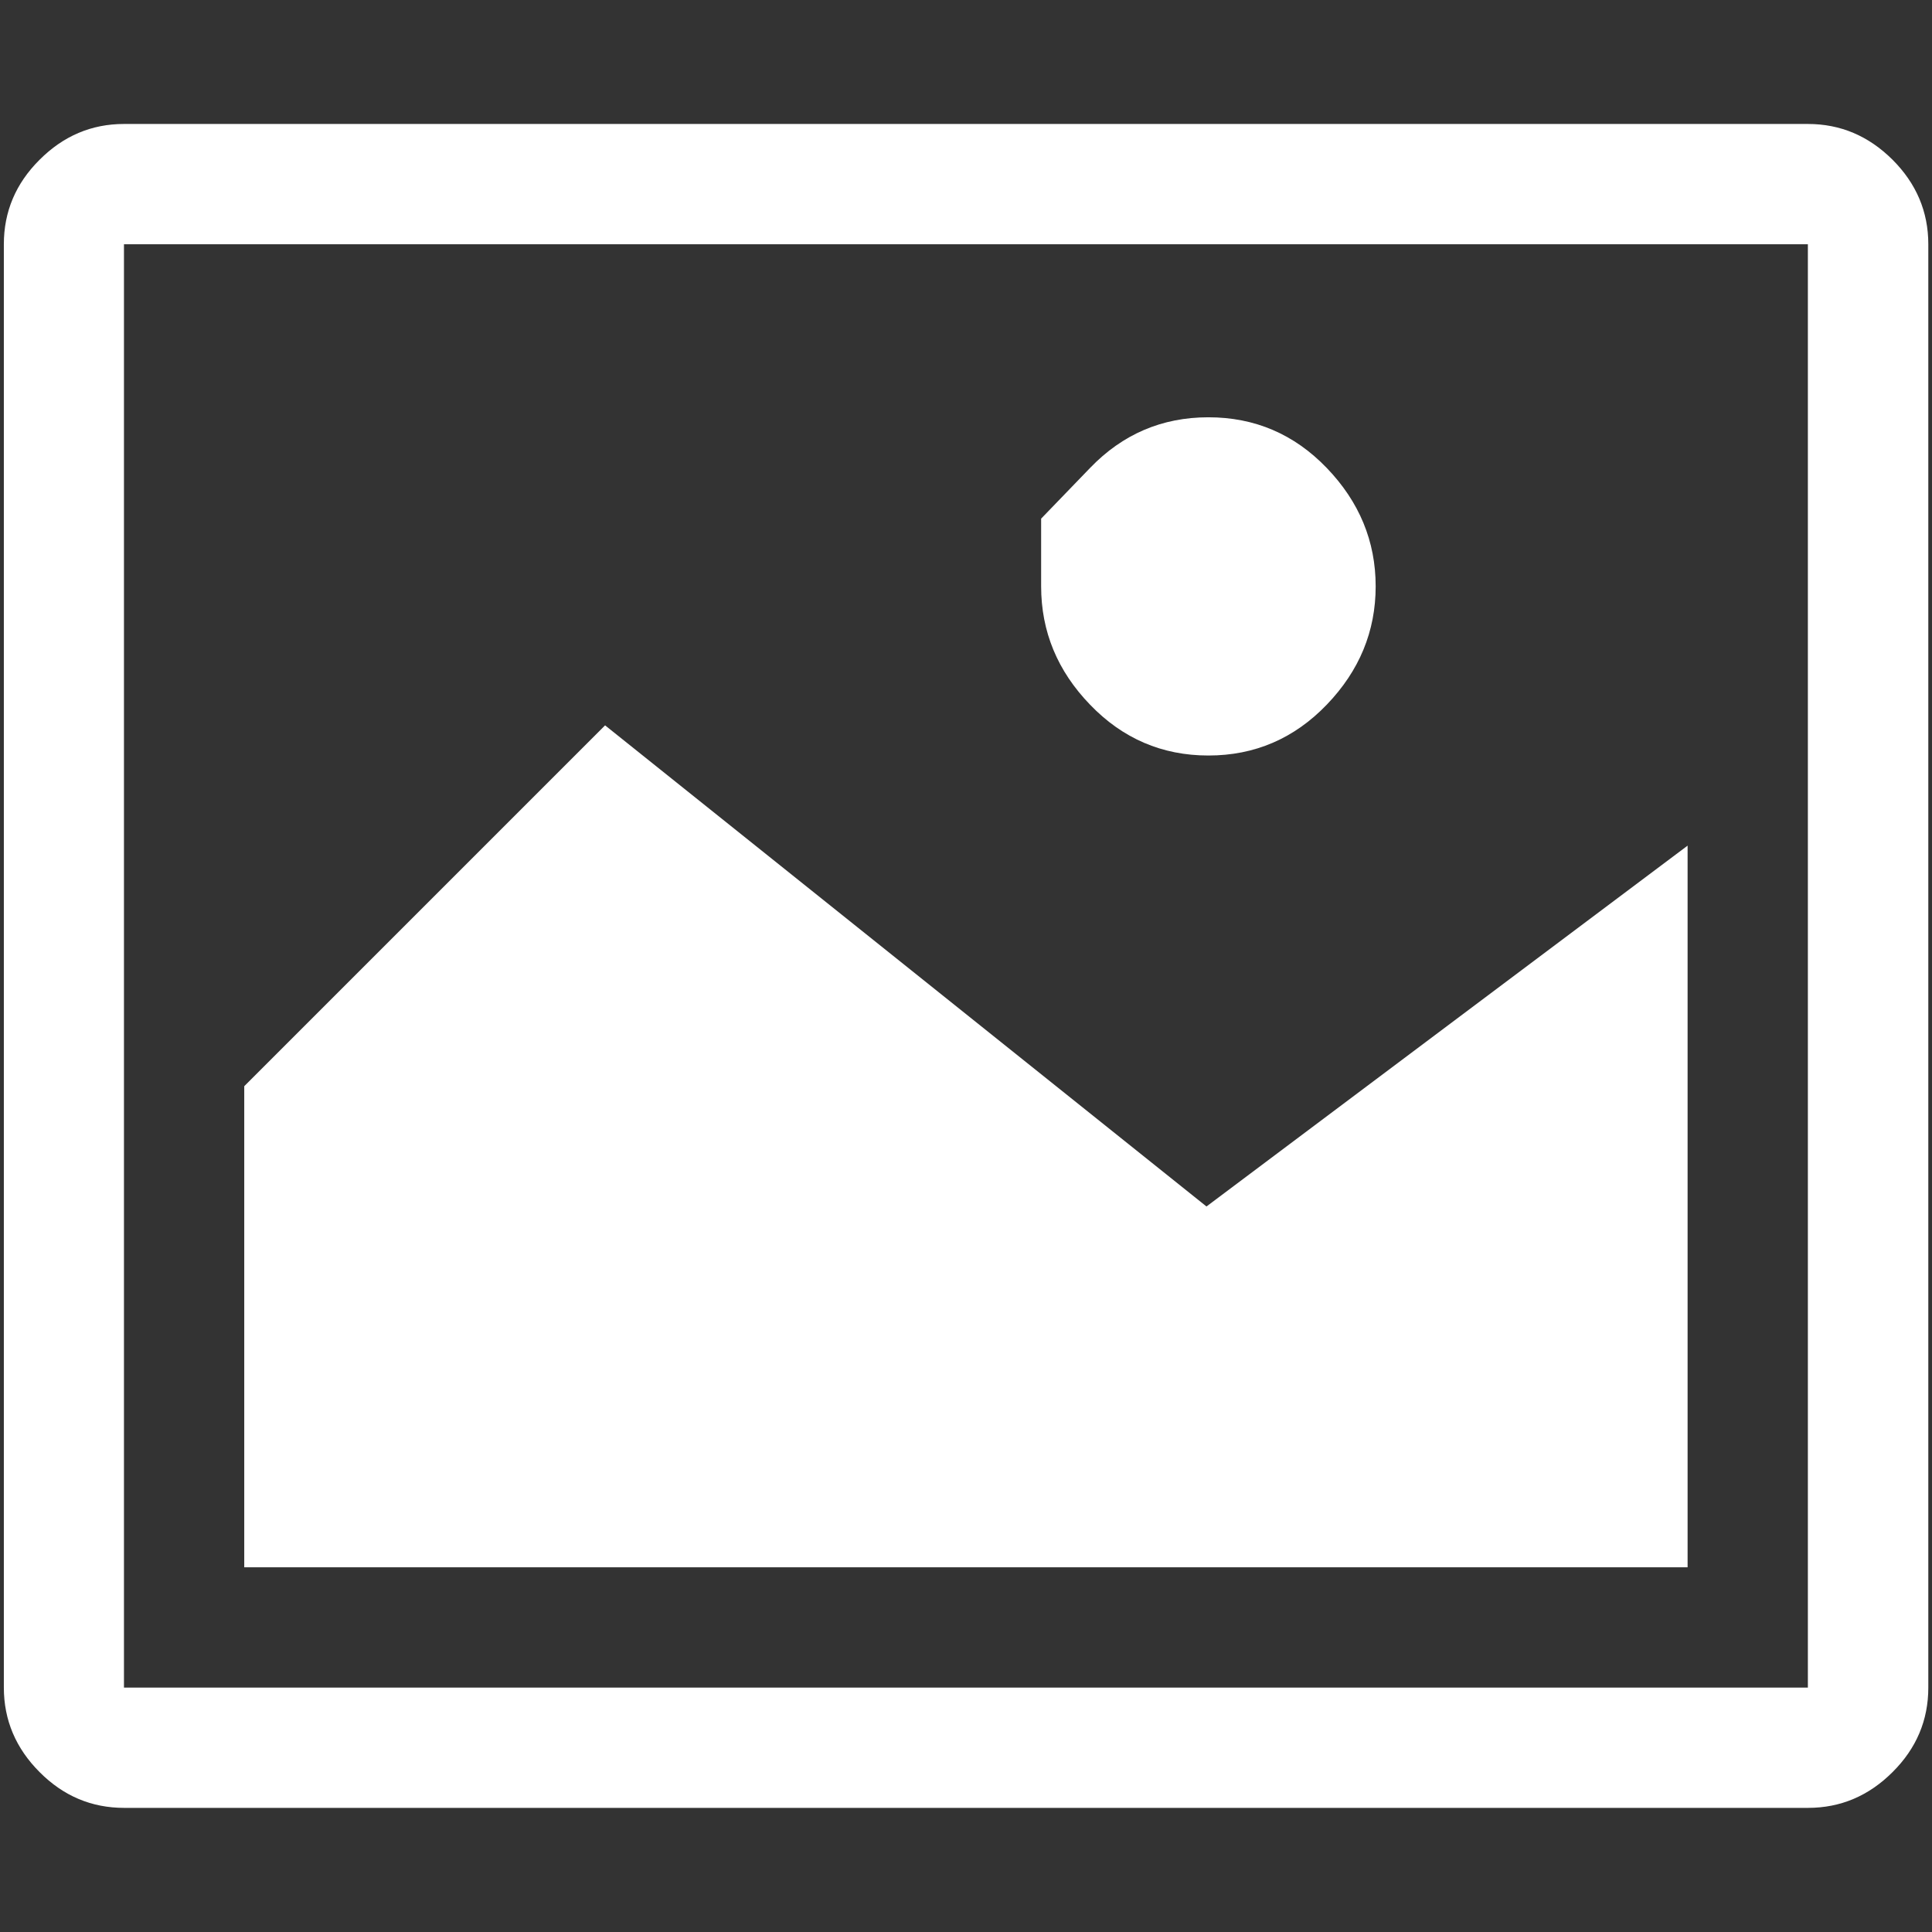 <?xml version="1.0" encoding="utf-8"?>
<!-- Generator: Adobe Illustrator 19.0.0, SVG Export Plug-In . SVG Version: 6.00 Build 0)  -->
<svg version="1.1" id="レイヤー_3" xmlns="http://www.w3.org/2000/svg" xmlns:xlink="http://www.w3.org/1999/xlink" x="0px"
	 y="0px" viewBox="0 0 12.047 12.047" style="enable-background:new 0 0 12.047 12.047;" xml:space="preserve">
<rect x="0" y="0" width="12.047" height="12.047" fill="#333333" stroke="none"/>
<style type="text/css">
	.st0{fill:rgba(255,255,255,1.0);}
</style>
<path class="st0" d="M11.801,0.996c0.148,0.148,0.223,0.324,0.223,0.527v9c0,0.203-0.074,0.379-0.223,0.527
	c-0.148,0.148-0.324,0.223-0.527,0.223h-10.5c-0.203,0-0.379-0.074-0.527-0.223c-0.148-0.148-0.223-0.324-0.223-0.527v-9
	c0-0.203,0.074-0.379,0.223-0.527C0.395,0.848,0.57,0.773,0.773,0.773h10.5C11.477,0.773,11.652,0.848,11.801,0.996z M11.273,1.523
	h-10.5v9h10.5V1.523z M2.273,9.773h-0.75v-0.75v-1.5v-0.75l2.25-2.25l3.75,3l3-2.25v2.25v1.5v0.75h-0.75H2.273z M7.535,2.602
	c0.289,0,0.535,0.105,0.738,0.316c0.203,0.211,0.305,0.457,0.305,0.738c0,0.281-0.102,0.527-0.305,0.738
	C8.07,4.605,7.824,4.711,7.535,4.711C7.246,4.711,7,4.605,6.797,4.394C6.594,4.184,6.492,3.938,6.492,3.656c0-0.281,0-0.422,0-0.422
	s0.102-0.106,0.305-0.316C7,2.707,7.246,2.602,7.535,2.602z"/>
</svg>
